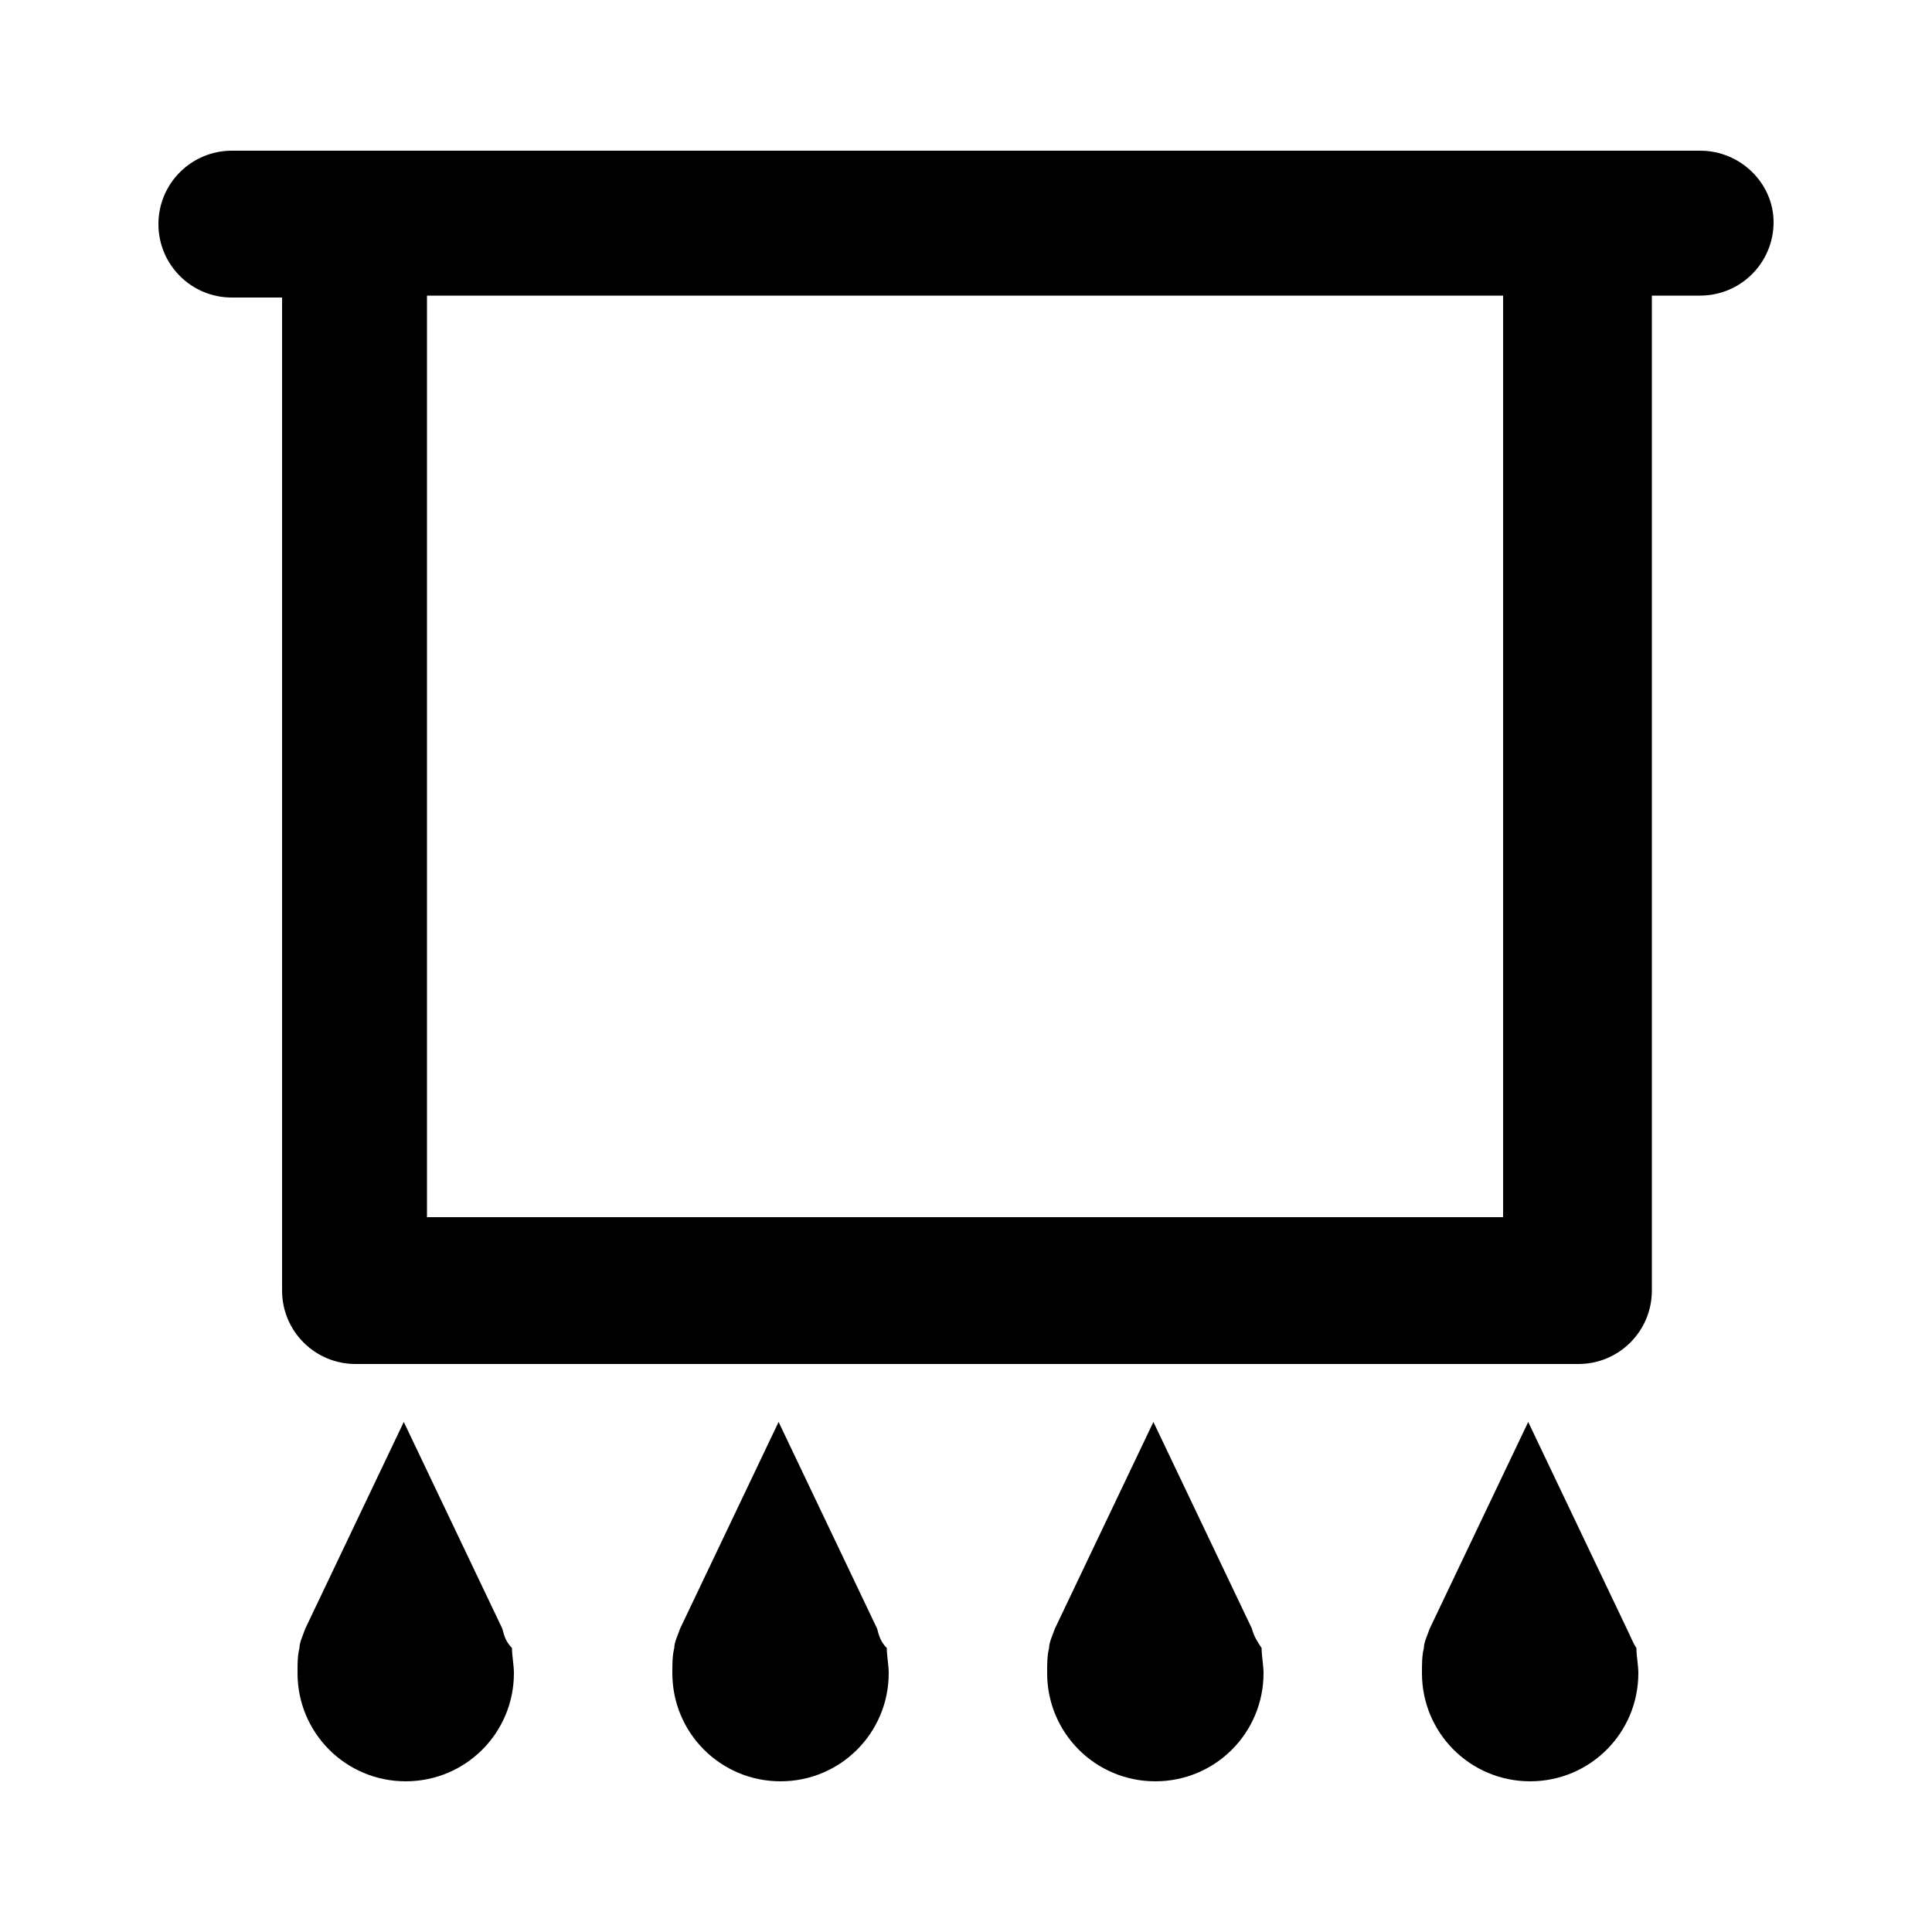 <?xml version="1.0" encoding="utf-8"?>
<!-- Generator: Adobe Illustrator 21.1.0, SVG Export Plug-In . SVG Version: 6.00 Build 0)  -->
<svg version="1.1" id="Layer_1" xmlns="http://www.w3.org/2000/svg" xmlns:xlink="http://www.w3.org/1999/xlink" x="0px" y="0px"
	 viewBox="0 0 100 100" style="enable-background:new 0 0 100 100;" xml:space="preserve">
<g>
	<path d="M88,7.8h-6.4H18.4H12c-2.1,0-3.8,1.7-3.8,3.8c0,2.1,1.7,3.8,3.8,3.8h2.6v51.4c0,2.1,1.7,3.8,3.8,3.8h63.3
		c2.1,0,3.8-1.7,3.8-3.8V15.3H88c2.1,0,3.8-1.7,3.8-3.8C91.8,9.5,90.1,7.8,88,7.8z M77.9,63H22.1V15.3h55.7V63z"/>
	<path d="M26,84.3l-5.1-10.7l-5.1,10.7c-0.1,0.3-0.3,0.7-0.3,1c-0.1,0.4-0.1,0.8-0.1,1.3c0,3.1,2.5,5.6,5.6,5.6s5.6-2.5,5.6-5.6
		c0-0.4-0.1-0.9-0.1-1.3C26.2,85,26.1,84.7,26,84.3z"/>
	<path d="M45.4,84.3l-5.1-10.7l-5.1,10.7c-0.1,0.3-0.3,0.7-0.3,1c-0.1,0.4-0.1,0.8-0.1,1.3c0,3.1,2.5,5.6,5.6,5.6s5.6-2.5,5.6-5.6
		c0-0.4-0.1-0.9-0.1-1.3C45.6,85,45.5,84.7,45.4,84.3z"/>
	<path d="M64.8,84.3l-5.1-10.7l-5.1,10.7c-0.1,0.3-0.3,0.7-0.3,1c-0.1,0.4-0.1,0.8-0.1,1.3c0,3.1,2.5,5.6,5.6,5.6s5.6-2.5,5.6-5.6
		c0-0.4-0.1-0.9-0.1-1.3C65.1,85,64.9,84.7,64.8,84.3z"/>
	<path d="M84.2,84.3l-5.1-10.7L74,84.3c-0.1,0.3-0.3,0.7-0.3,1c-0.1,0.4-0.1,0.8-0.1,1.3c0,3.1,2.5,5.6,5.6,5.6s5.6-2.5,5.6-5.6
		c0-0.4-0.1-0.9-0.1-1.3C84.5,85,84.4,84.7,84.2,84.3z"/>
</g>
</svg>
